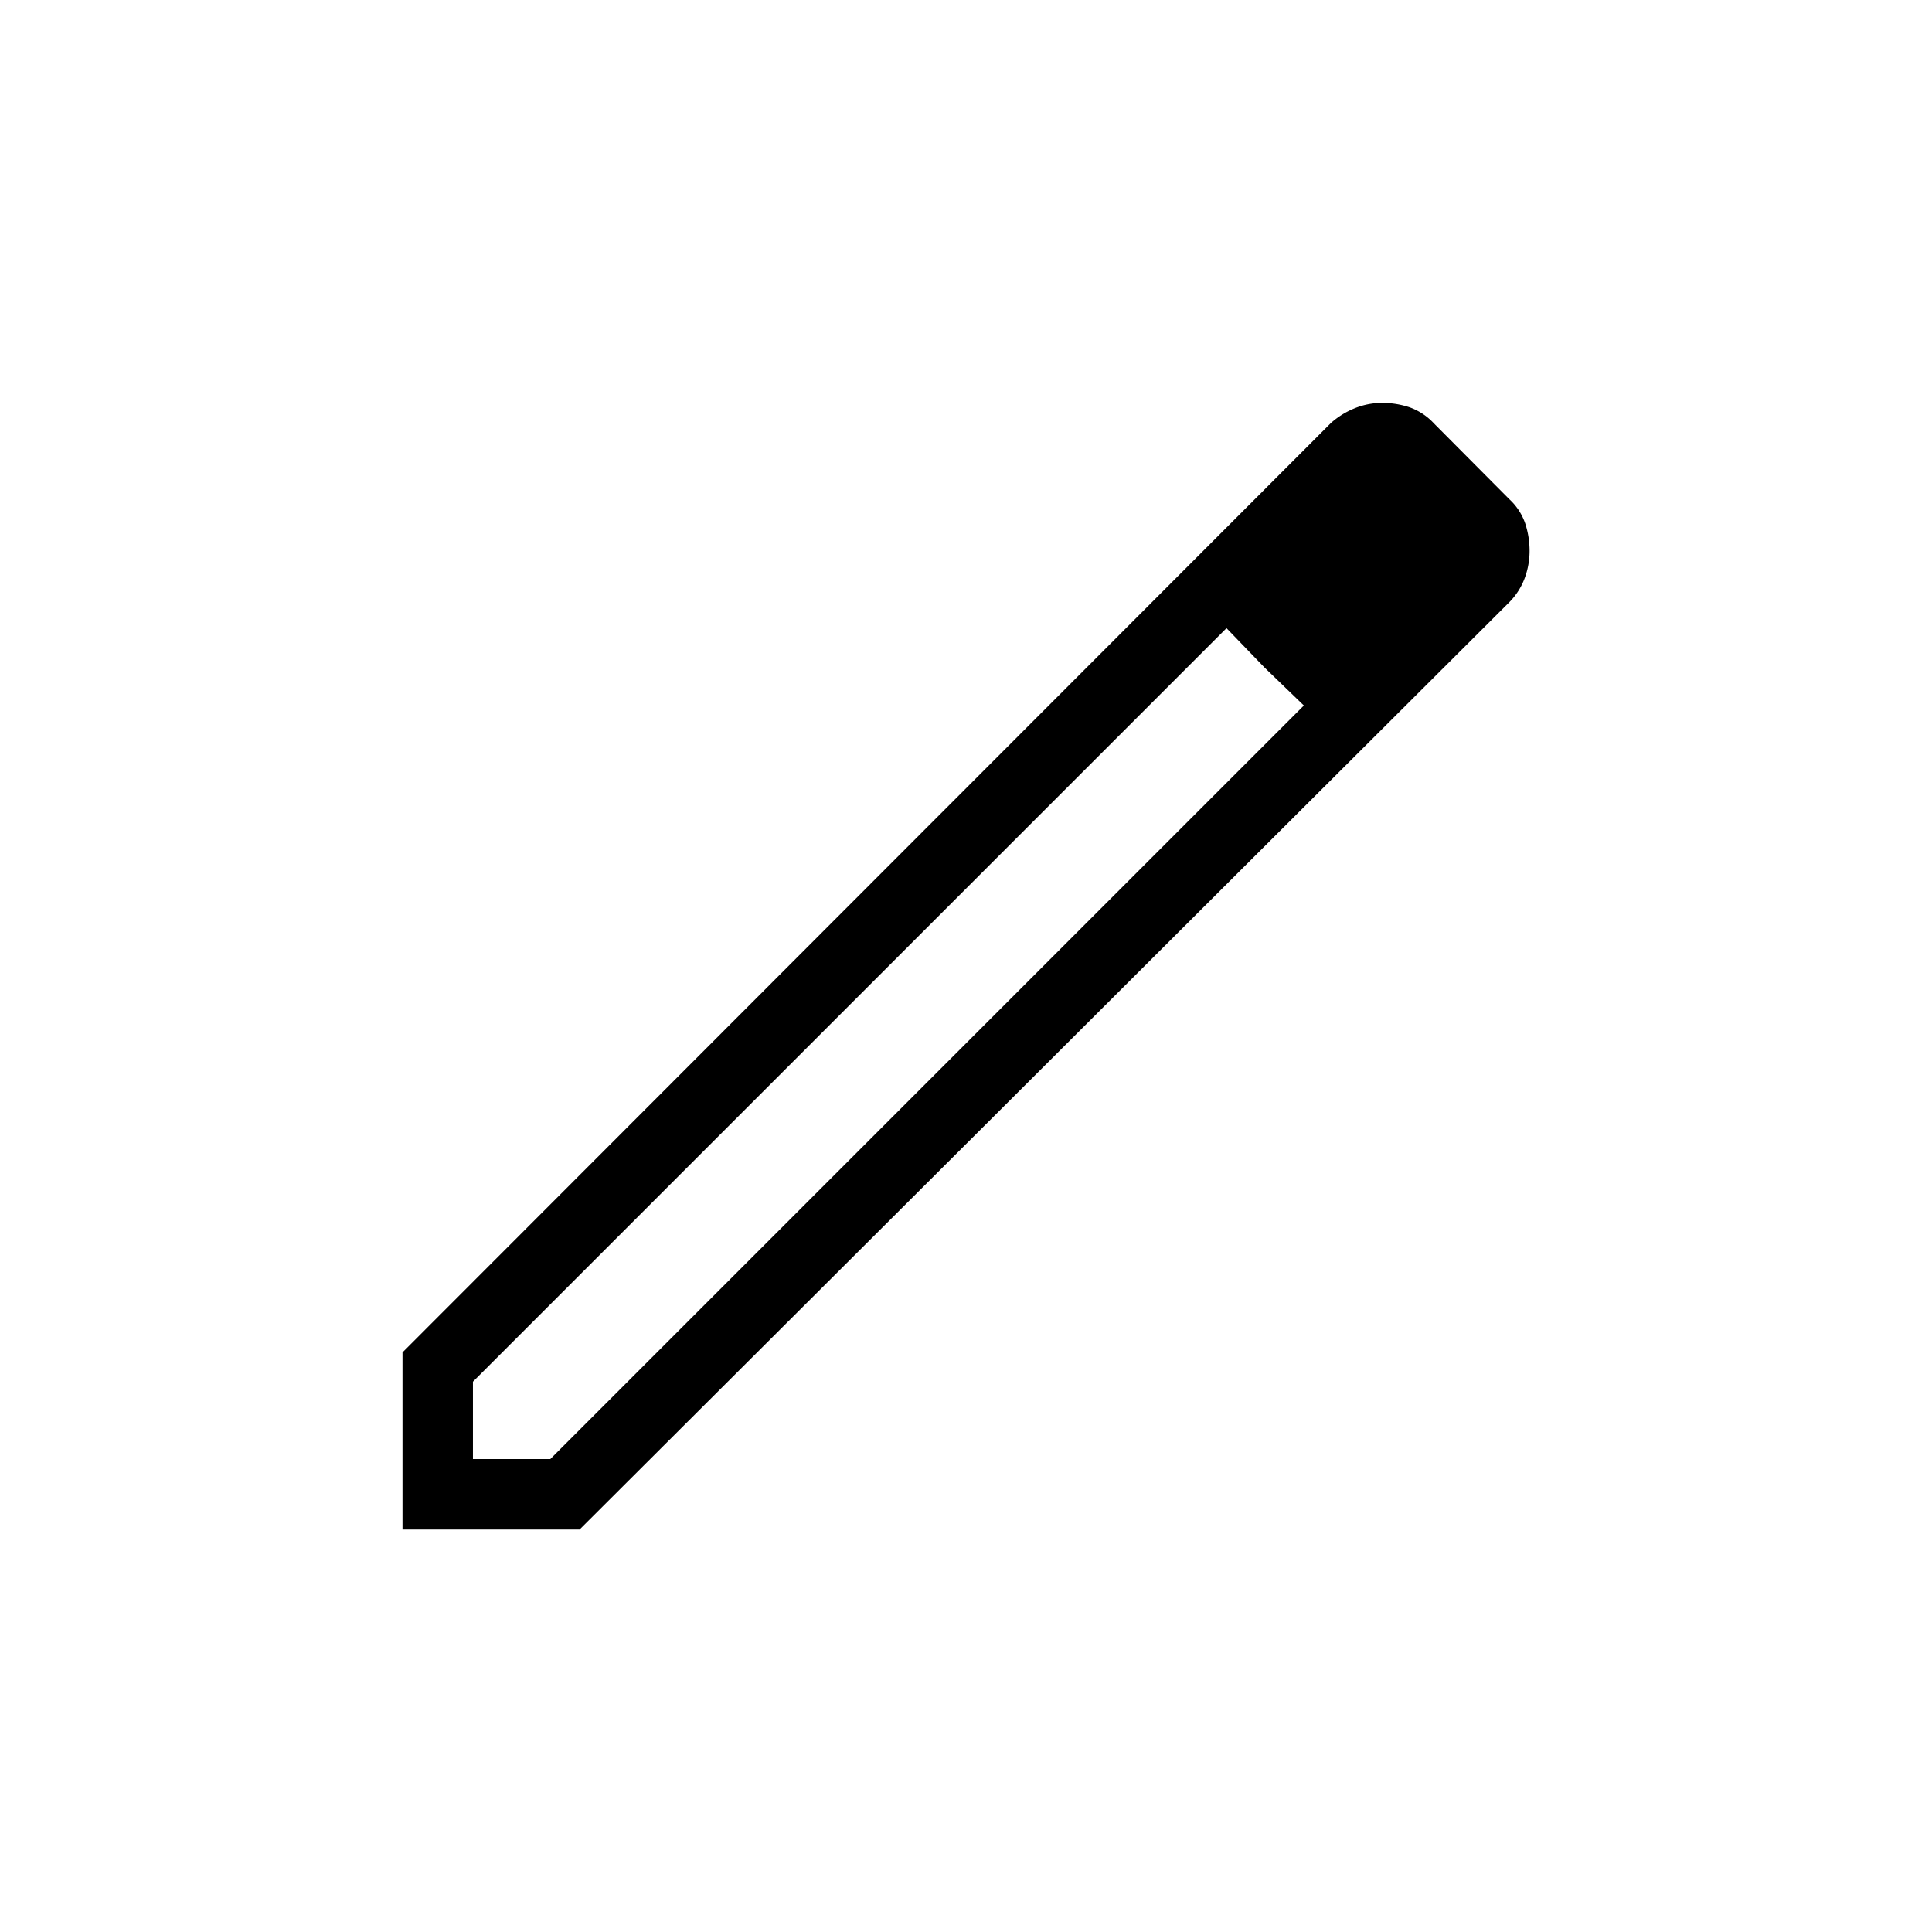<svg xmlns="http://www.w3.org/2000/svg" width="24" height="24" viewBox="0 0 24 24">
  <defs>
    <style>
      .cls-1 {
        fill: none;
      }
    </style>
  </defs>
  <g id="icon" transform="translate(-890 -2516)">
    <rect id="box" class="cls-1" width="24" height="24" transform="translate(890 2516)"/>
    <path id="edit_24dp_FILL0_wght200_GRAD0_opsz24" d="M160.875-786.875h.961l9.361-9.361-.961-.961-9.361,9.361ZM160-786v-2.2l11.533-11.545a1.012,1.012,0,0,1,.3-.185.9.9,0,0,1,.339-.065,1.065,1.065,0,0,1,.342.056.763.763,0,0,1,.3.2l.934.939a.737.737,0,0,1,.2.306,1.1,1.1,0,0,1,.053.334.976.976,0,0,1-.06.34.843.843,0,0,1-.191.3L162.2-786Zm13.142-12.169-.973-.973Zm-2.434,1.461-.472-.489.961.961Z" transform="translate(735 3321)"/>
  </g>
</svg>
